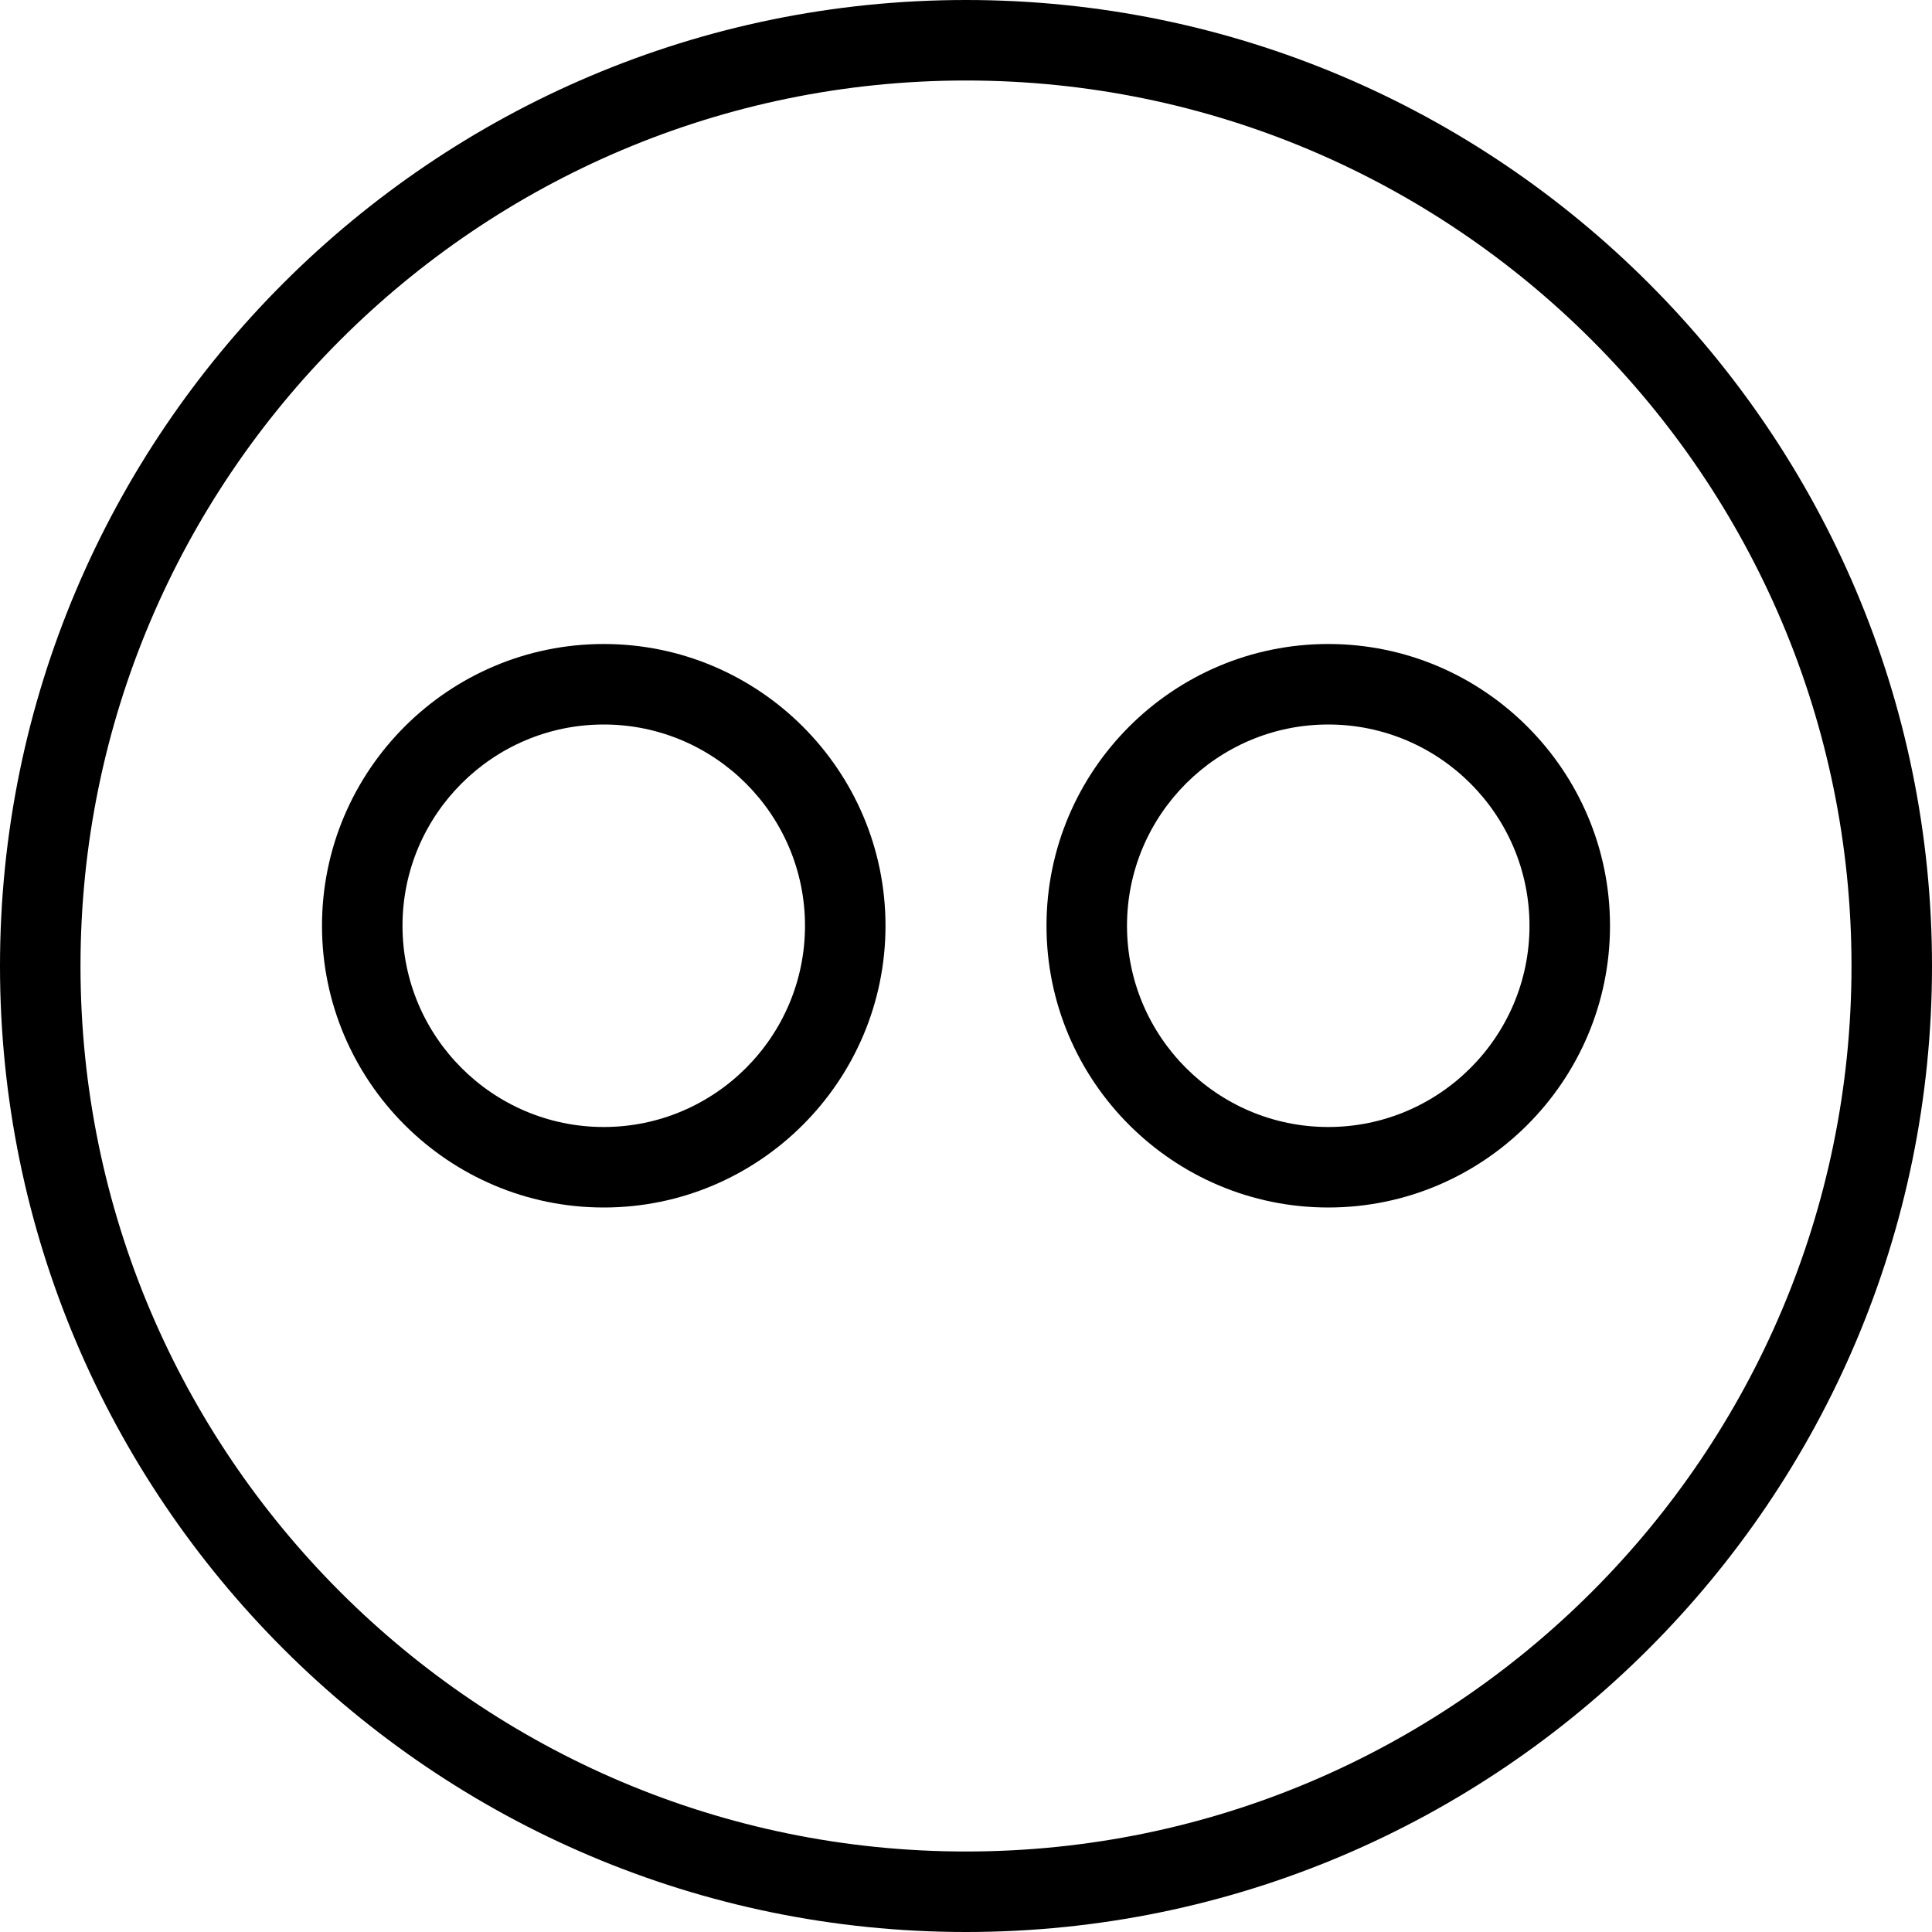 <?xml version="1.0" encoding="iso-8859-1"?>
<!-- Uploaded to: SVG Repo, www.svgrepo.com, Generator: SVG Repo Mixer Tools -->
<svg fill="#000000" height="800px" width="800px" version="1.1" id="Layer_1" xmlns="http://www.w3.org/2000/svg" xmlns:xlink="http://www.w3.org/1999/xlink" 
	 viewBox="0 0 512 512" xml:space="preserve">
<g>
	<g>
		<path d="M256,0C114.844,0,0,114.844,0,256s114.844,256,256,256s256-114.844,256-256S397.156,0,256,0z M256,490.667
			C126.604,490.667,21.333,385.396,21.333,256C21.333,126.604,126.604,21.333,256,21.333c129.396,0,234.667,105.271,234.667,234.667
			C490.667,385.396,385.396,490.667,256,490.667z"/>
	</g>
</g>
<g>
	<g>
		<path d="M160,170.667c-41.167,0-74.667,33.5-74.667,74.667C85.333,286.5,118.833,320,160,320s74.667-33.5,74.667-74.667
			C234.667,204.167,201.167,170.667,160,170.667z M160,298.667c-29.406,0-53.333-23.927-53.333-53.333
			C106.667,215.927,130.594,192,160,192c29.406,0,53.333,23.927,53.333,53.333C213.333,274.74,189.406,298.667,160,298.667z"/>
	</g>
</g>
<g>
	<g>
		<path d="M352,170.667c-41.167,0-74.667,33.5-74.667,74.667C277.333,286.5,310.833,320,352,320s74.667-33.5,74.667-74.667
			C426.667,204.167,393.167,170.667,352,170.667z M352,298.667c-29.406,0-53.333-23.927-53.333-53.333
			C298.667,215.927,322.594,192,352,192c29.406,0,53.333,23.927,53.333,53.333C405.333,274.74,381.406,298.667,352,298.667z"/>
	</g>
</g>
</svg>